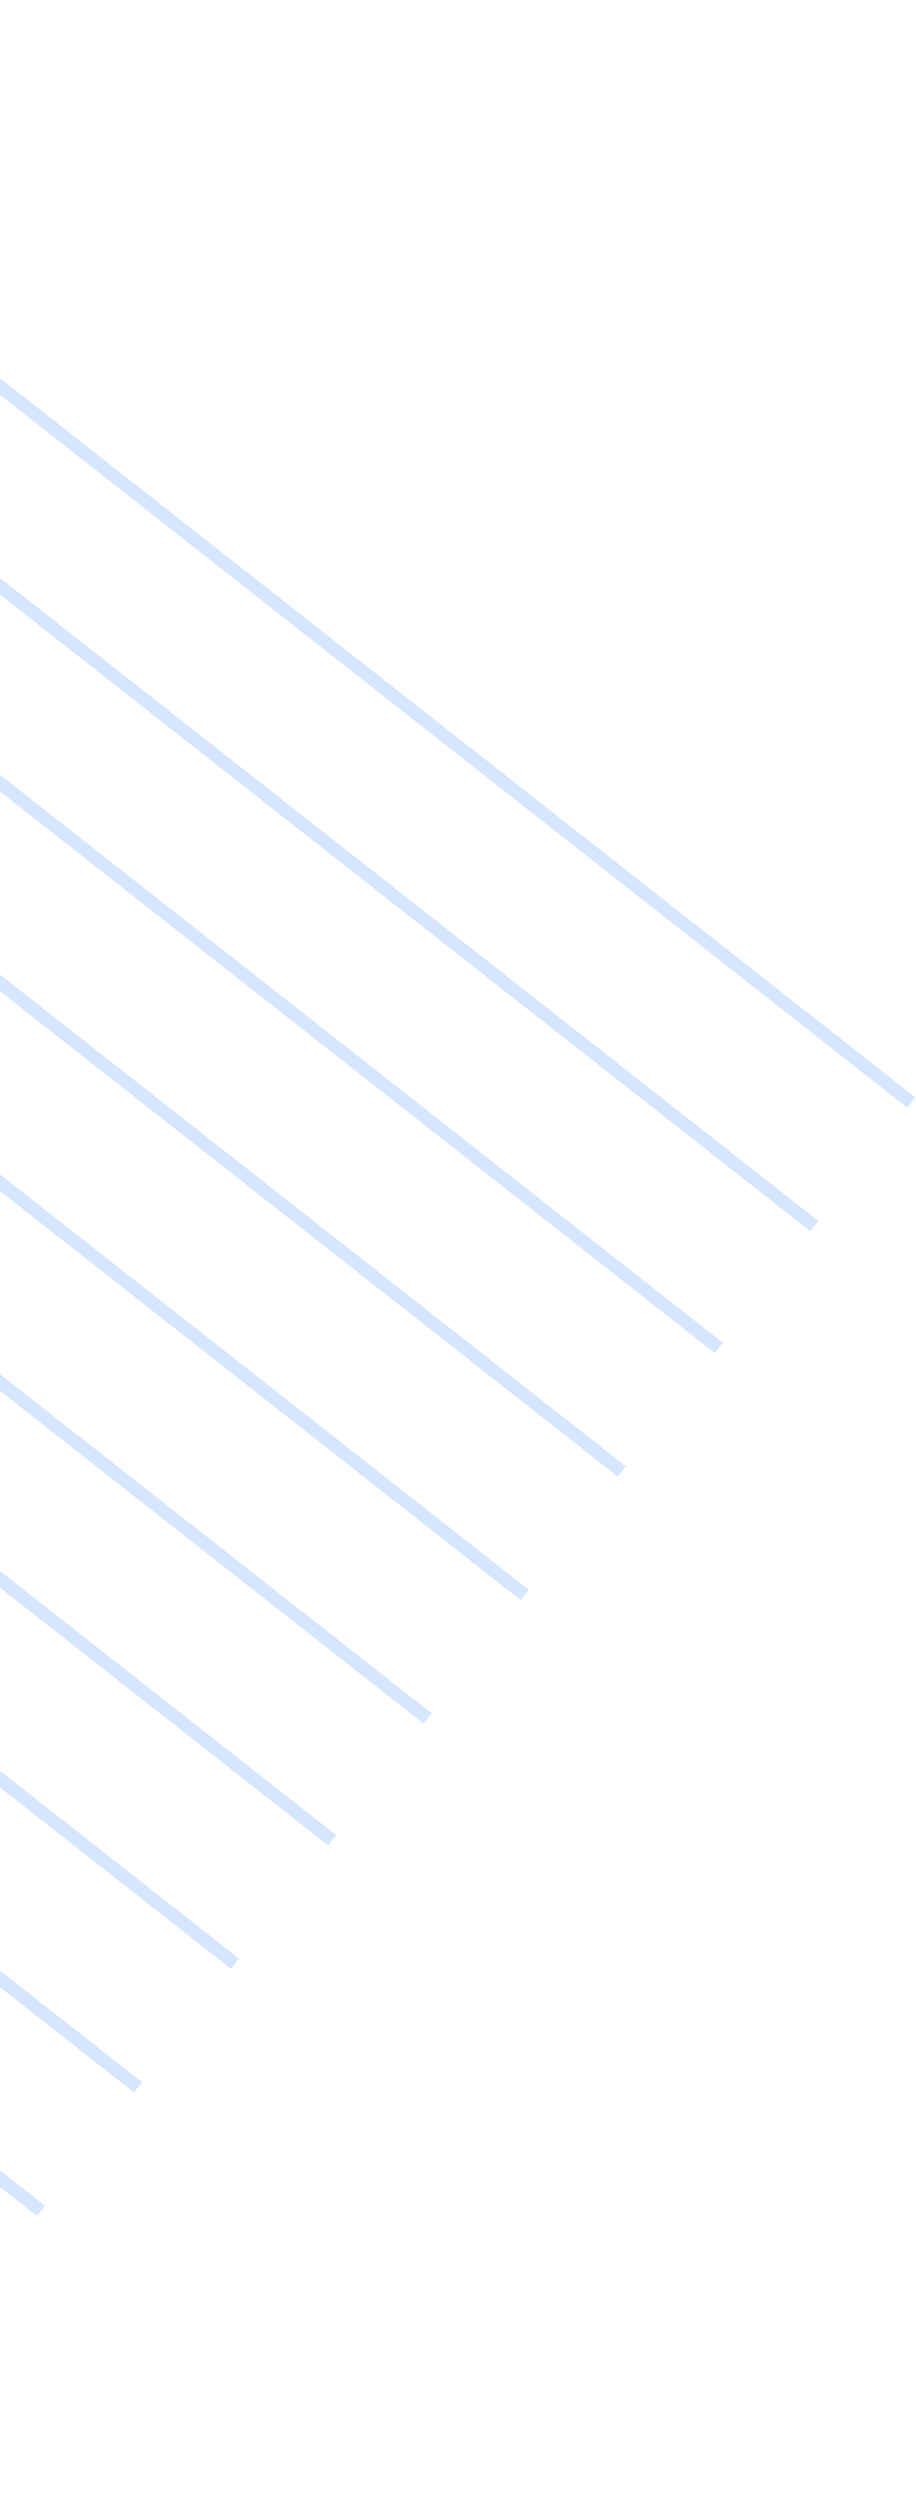 <svg width="70" height="191" viewBox="0 0 70 191" fill="none" xmlns="http://www.w3.org/2000/svg">
<path d="M-100.281 87.674L3.133 168.902" stroke="#3082FD" stroke-opacity="0.2" stroke-miterlimit="10"/>
<path d="M-92.867 78.235L10.547 159.462" stroke="#3082FD" stroke-opacity="0.2" stroke-miterlimit="10"/>
<path d="M-85.453 68.796L17.961 150.023" stroke="#3082FD" stroke-opacity="0.2" stroke-miterlimit="10"/>
<path d="M-78.039 59.357L25.375 140.584" stroke="#3082FD" stroke-opacity="0.2" stroke-miterlimit="10"/>
<path d="M-70.734 50.057L32.68 131.284" stroke="#3082FD" stroke-opacity="0.2" stroke-miterlimit="10"/>
<path d="M-63.32 40.618L40.094 121.845" stroke="#3082FD" stroke-opacity="0.2" stroke-miterlimit="10"/>
<path d="M-55.906 31.179L47.508 112.406" stroke="#3082FD" stroke-opacity="0.2" stroke-miterlimit="10"/>
<path d="M-48.492 21.739L54.922 102.967" stroke="#3082FD" stroke-opacity="0.2" stroke-miterlimit="10"/>
<path d="M-41.187 12.439L62.227 93.666" stroke="#3082FD" stroke-opacity="0.2" stroke-miterlimit="10"/>
<path d="M-33.773 3L69.641 84.227" stroke="#3082FD" stroke-opacity="0.2" stroke-miterlimit="10"/>
</svg>
